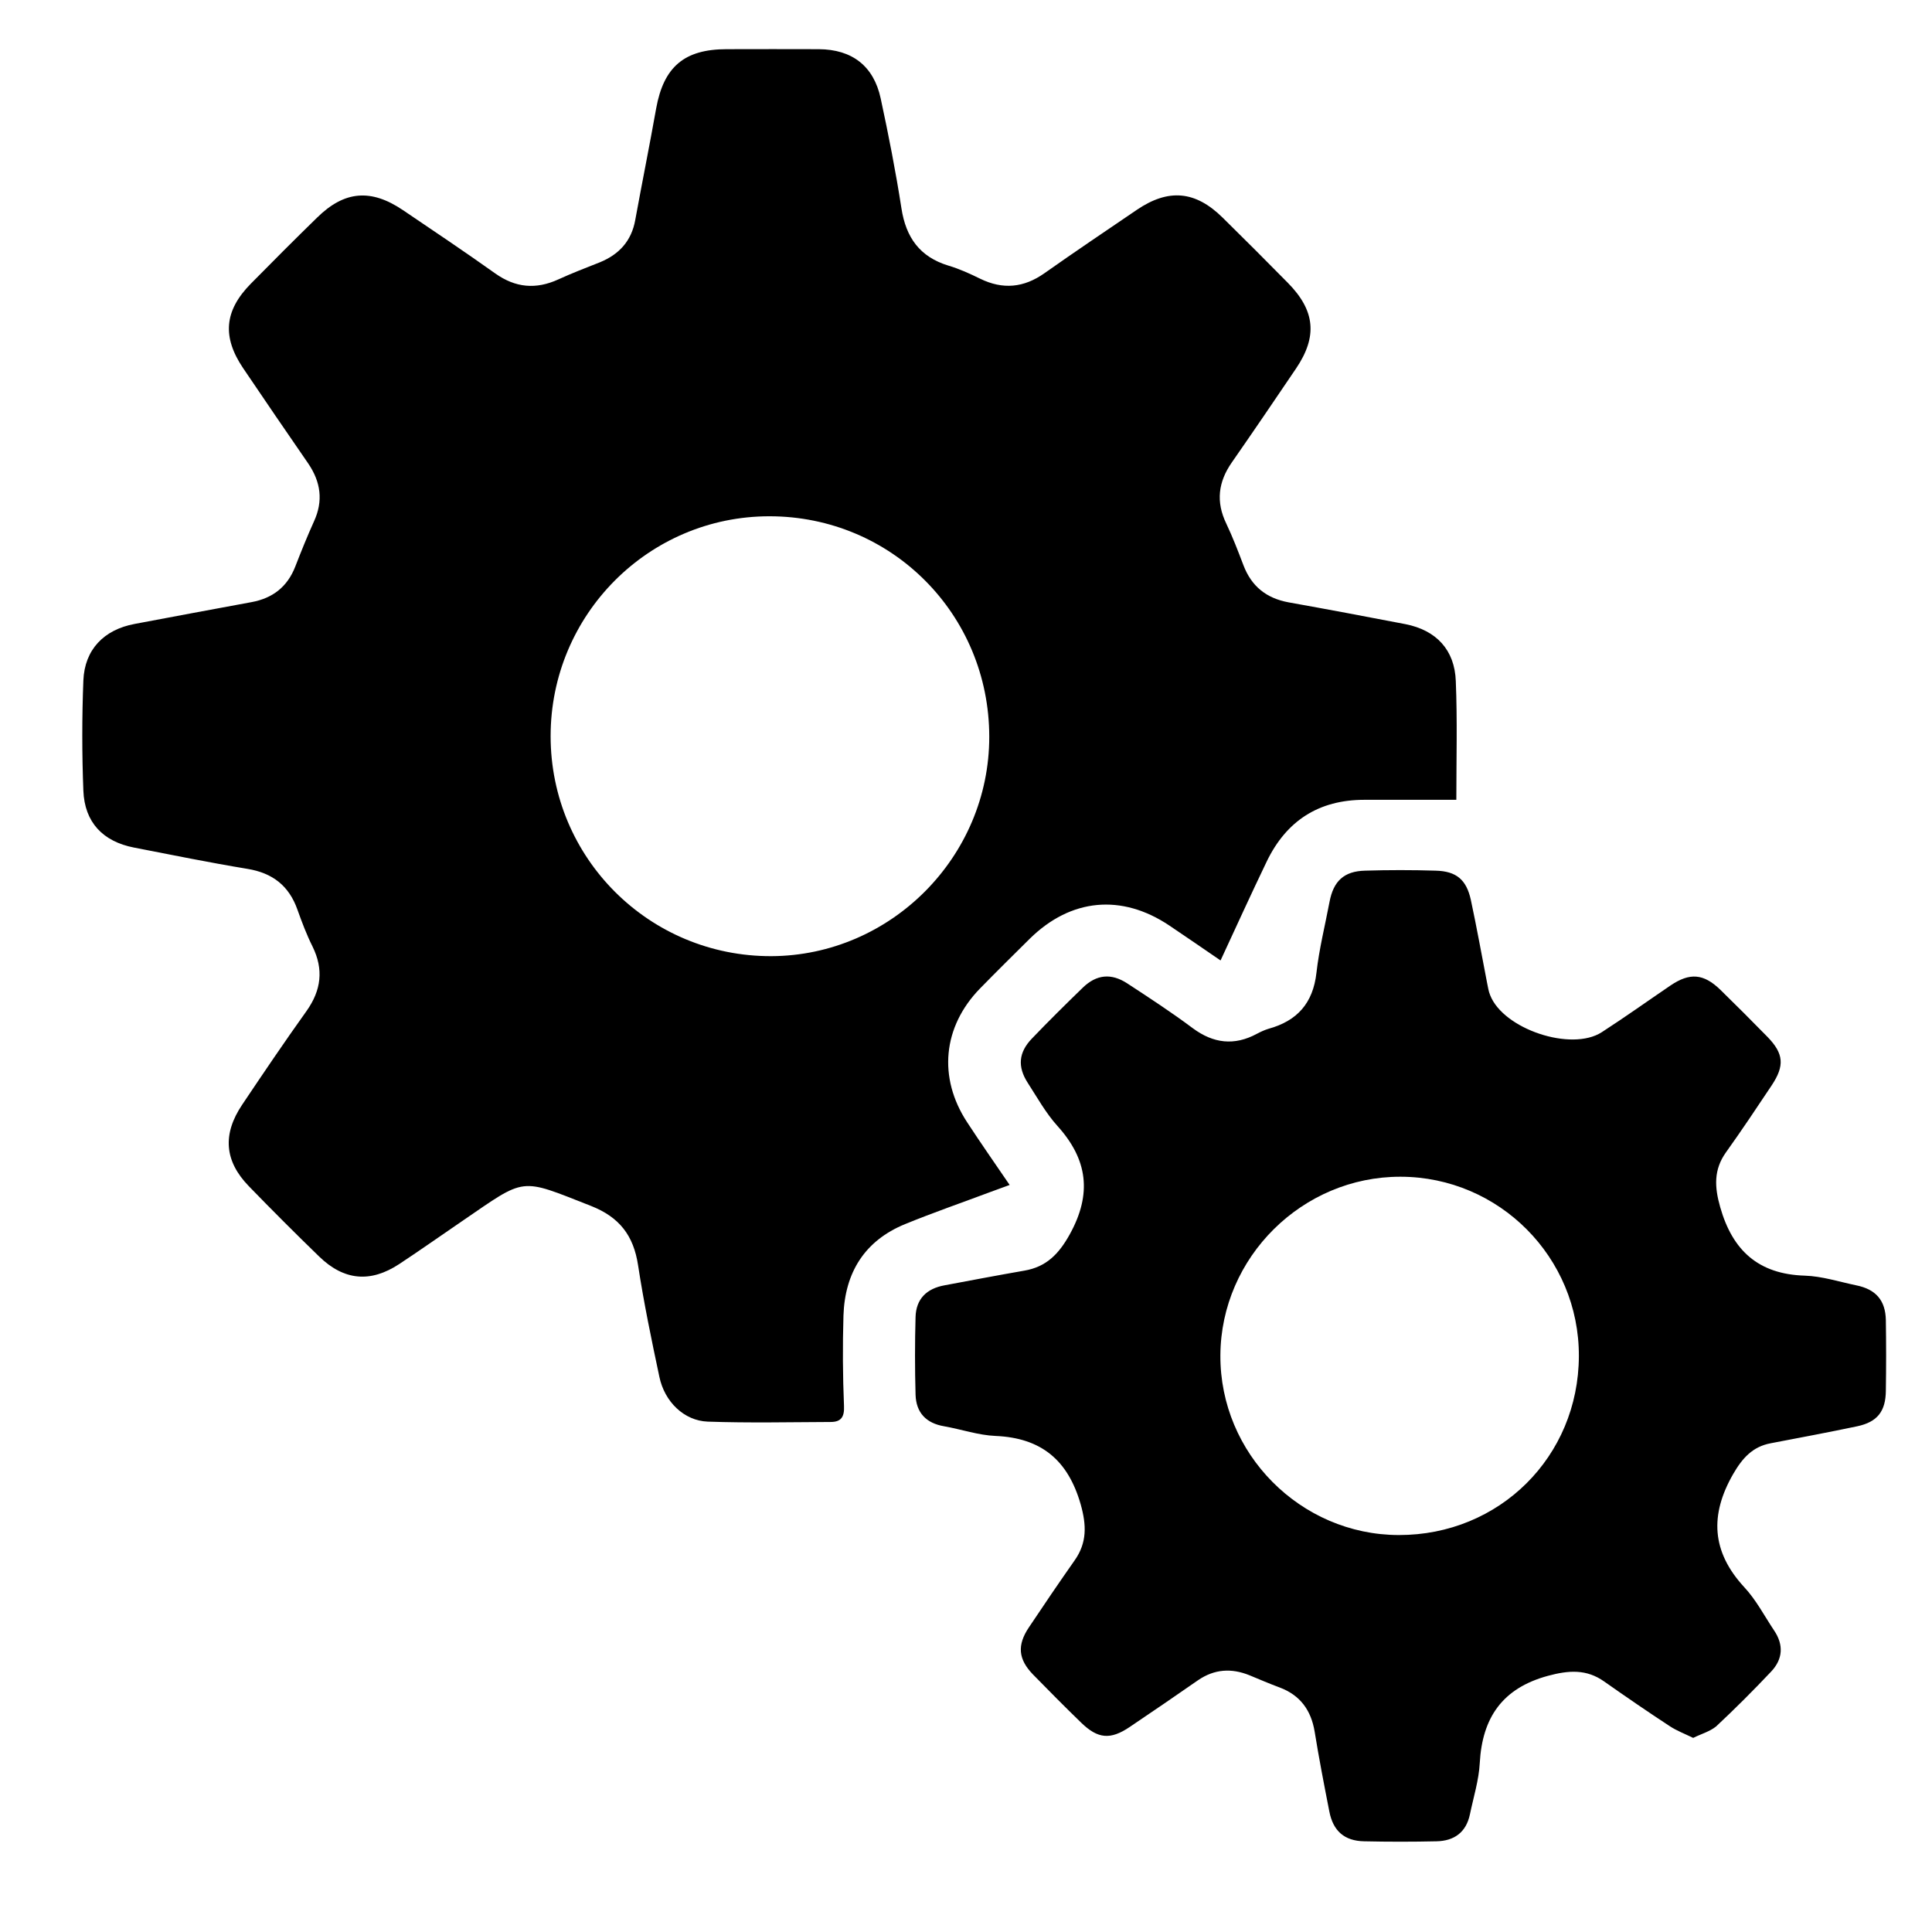 <svg xmlns="http://www.w3.org/2000/svg" xmlns:xlink="http://www.w3.org/1999/xlink" id="Layer_1" x="0px" y="0px" width="1080px" height="1080px" viewBox="0 0 1080 1080" style="enable-background:new 0 0 1080 1080;" xml:space="preserve"><g style="display:none;">	<path style="display:inline;" d="M73,737.4c3.6,0.2,7.3,0.4,10.9,0.4c102.7,0,205.5,0.1,308.2-0.2c7.7,0,13.7,1.6,18.1,7.8  c11.7,16.6,27.4,20.9,47.7,20.4c60.8-1.4,121.6-0.6,182.4-0.4c6.9,0,12.6-1.1,16.6-6.9c12.2-17.6,28.8-21.5,50-21.3  c96,1.2,192.1,0.5,288.1,0.5c3.6,0,7.2,0,11.6,0c1.5,15.1-1.6,28.9-6,42.4c-18.4,57.3-71.1,95.6-131.5,95.6  c-219.2,0.1-438.3,0.1-657.5,0c-69,0-125.3-47.8-137.1-116.1c-0.2-1.4-1.1-2.8-1.7-4.1C73,749.5,73,743.4,73,737.4z"></path>	<path style="display:inline;" d="M128.4,683.4c0-174.4,0-347.8,0-521.8c274.3,0,548.4,0,823.2,0c0,173.5,0,347.2,0,521.8  c-4.2,0-8,0-11.9,0c-91.5,0-183,0.1-274.5-0.1c-7.3,0-13.1,1.2-17.4,7.3c-12.1,17.2-28.4,21.7-49.3,21  c-45.5-1.6-91.2-0.6-136.8-0.4c-6.3,0-11.4-1.3-15-6.5c-12.8-18-29.9-22.2-51.7-21.8c-84.8,1.3-169.6,0.5-254.4,0.5  C136.6,683.4,132.8,683.4,128.4,683.4z M458.1,381.6c-37.4,0-73.3,0-110.3,0c0,55.3,0,109.5,0,164.5c-18.5,0-36.1,0-54,0  c0,18.5,0,36.2,0,53.9c164.6,0,328.6,0,492.6,0c0-18.2,0-35.7,0-54.3c-18.2,0-36,0-54.6,0c0-101,0-200.8,0-301.1  c-55.1,0-109.3,0-164.6,0c0,18.3,0,36.1,0,54.6c-36.9,0-72.6,0-109.1,0C458.1,326.6,458.1,353.2,458.1,381.6z"></path>	<path style="display:inline;" d="M677.5,545.5c-18.9,0-36.5,0-54.6,0c0-82.1,0-164,0-247.2c16.8,0,33.7-0.1,50.6,0.2  c1.3,0,3.3,2.3,3.7,3.9c0.6,2.6,0.3,5.4,0.3,8.2c0,74.4,0,148.8,0,223.2C677.5,537.4,677.5,541,677.5,545.5z"></path>	<path style="display:inline;" d="M513.2,353.7c18.2,0,35.5,0,53.5,0c0,63.8,0,127.3,0,191.5c-17.5,0-35.2,0-53.5,0  C513.2,481.6,513.2,418.1,513.2,353.7z"></path>	<path style="display:inline;" d="M457.2,545.5c-18.2,0-35.8,0-54,0c0-36.3,0-72.2,0-108.8c17.8,0,35.6,0,54,0  C457.2,472.7,457.2,508.7,457.2,545.5z"></path></g><g style="display:none;">	<path style="display:inline;" d="M223.5,837.9c0-4.6,0-8.3,0-12c0-118.4,0-236.7,0-355.1c0-34.7,16.9-51.6,51.4-51.6  c178.4,0,356.9,0,535.3,0c24.2,0,41,11.7,46.2,32.3c1.2,4.5,1.4,9.3,1.4,14c0.1,121.5,0.1,243,0,364.5c0,2.5-0.3,4.9-0.5,7.9  C646.4,837.9,435.6,837.9,223.5,837.9z M540.1,482.2c-88.9,0-160.8,71.4-160.9,159.7c-0.1,88.8,71.8,161,160.6,161.2  c89.3,0.2,160.2-71.1,160.2-161C699.9,554.1,627.9,482.1,540.1,482.2z"></path>	<path style="display:inline;" d="M926.9,868.5c-6,22.7-11.1,44.7-18,66.2c-1.5,4.6-8.8,7.7-14,10.5c-2.5,1.3-6.2,0.4-9.3,0.4  c-229.8,0-459.6,0-689.4,0c-3.8,0-8.2,0.9-11.2-0.7c-4.8-2.6-11.2-6.2-12.6-10.7c-6.5-21.3-11.6-43-17.5-65.6  C412.1,868.5,668.7,868.5,926.9,868.5z"></path>	<path style="display:inline;" d="M220.8,258.1c4.3,0,7.7,0,11.1,0c46.3,0,92.6,0,138.8,0c16,0,20.1,4.1,20.1,20.1  c0,36.8,0,73.6,0,111.1c-9.8,0-19.1,0-29.4,0c0-34,0-67.5,0-101.6c-47.2,0-93.3,0-140.6,0c0,8.3,0.1,16.4,0,24.4  c-0.2,11.8-5.5,17.6-17.2,17.7c-26.8,0.2-53.5,0.3-80.3,0c-11.2-0.1-16.8-5.8-16.9-17.1c-0.2-27.1-0.3-54.2,0-81.2  c0.1-11.2,5.3-16.1,16.5-16.2c27.1-0.2,54.1-0.2,81.2,0c11.1,0.1,16.4,5.9,16.7,17.3C220.9,240.8,220.8,248.9,220.8,258.1z"></path>	<path style="display:inline;" d="M856.8,258.1c0-9.3-0.2-17.4,0-25.5c0.3-12,5.5-17.1,17.6-17.2c26.4-0.1,52.9-0.2,79.3,0  c13.4,0.1,18.8,5.7,18.8,19.1c0.1,25.5,0.1,51,0,76.5c0,13.6-5.3,18.9-18.9,19c-25.5,0.1-51,0.1-76.5,0  c-13.7-0.1-18.9-5.3-19.1-18.8c-0.1-6.9-0.1-13.9-0.2-20.8c0-0.6-0.3-1.2-0.7-2.5c-46.5,0-93.2,0-141.2,0c0,16.9,0,33.8,0,50.7  c0,16.7,0,33.3,0,50.7c-9.8,0-19,0-29.1,0c0-3.6,0-6.7,0-9.8c0-33.4,0-66.7,0-100.1c0-17.3,3.8-21.2,20.9-21.3  c45.6,0,91.3,0,136.9,0C848.1,258.1,851.5,258.1,856.8,258.1z"></path>	<path style="display:inline;" d="M549.6,389.5c-9.5,0-18.5,0-28.5,0c0-3.8,0-7.2,0-10.6c0-56.6,0-113.3,0.1-169.9  c0-5.1-0.7-8.2-6.4-10.4c-26.1-10.2-39.7-35.5-35.2-63.8c3.9-24.3,26-44.6,50.4-46.4c27.2-2,52.1,14.8,60.1,40.5  c8.2,26.2-1.9,54.8-26.4,67c-11.8,5.9-13.8,12.7-13.7,24.4c0.6,53.8,0.3,107.6,0.2,161.4C550.3,384.1,549.9,386.6,549.6,389.5z"></path>	<path style="display:inline;" d="M900.8,658.6c-4.3-0.3-8.3-0.7-12.8-1c0-9.3,0-18.4,0-28.1c4.3-0.3,8.6-0.7,14.2-1.1  c0-8.1-0.1-16.2,0-24.3c0.2-11.8,5.6-17.6,17.3-17.7c26.8-0.2,53.5-0.2,80.3,0c11.9,0.1,16.4,5,16.4,16.9c0.1,26.8,0.1,53.5,0,80.3  c-0.1,11.5-5.3,17-16.7,17c-26.8,0.2-53.5,0.2-80.3,0c-11.1-0.1-16.7-5.9-17-17c-0.2-7.5-0.2-15.1-0.3-22.7  C902,660.5,901.5,659.9,900.8,658.6z"></path>	<path style="display:inline;" d="M192.2,629.6c0,9.7,0,18.7,0,28.8c-13.9-4-18.2,4.2-23.5,14.6c-12.9,25.3-44.7,34.3-71.9,22.1  c-27.5-12.3-39.7-40.5-29.8-69.9c7.4-21.9,22.2-35.5,45.6-38.3c24.2-2.8,43,6.6,56.1,27C177.3,627.7,177.1,627.9,192.2,629.6z"></path>	<path style="display:inline;" d="M647.1,716.9c-49.1-79.8-164.5-80.7-213.6,0c-31.7-37.7-39.7-112.9,12.6-165.9  c50.3-50.9,130.8-52.9,182.9-4C681.1,596.1,684.1,669.8,647.1,716.9z M540.3,526.4c-35.3-0.1-64.3,28.6-64.5,63.9  c-0.2,35.2,29.8,65.5,64.6,65.3c34.7-0.2,64.1-30,64-64.9C604.4,555.4,575.6,526.5,540.3,526.4z"></path>	<path style="display:inline;" d="M624.6,742.9c-45.6,42.9-119.9,43-168.4,0.7c7.4-27.8,43-53.6,77.1-55.9  C572.5,685,609.3,707.1,624.6,742.9z"></path>	<path style="display:inline;" d="M539.7,625.7c-18.9-0.2-34.8-16.3-34.7-35.1c0.1-19.1,16.7-35.5,35.8-35.1  c19.2,0.3,34.6,15.9,34.6,35.1C575.3,609.8,559,625.9,539.7,625.7z"></path></g><g style="display:none;">	<path style="display:inline;" d="M562.1,63.3c16.1,8.1,21.1,21.4,20.9,39.1c-0.6,65.1-0.3,130.3-0.3,195.5c0,3.7,0,7.5,0,11.8  c-89.9,0-178.5,0-268.2,0c0.6-2.6,1-4.9,1.8-7.2c20.7-62.7,49.1-121.2,94.5-170.1c32.7-35.3,71.2-60.7,120.1-67.6  c0.8-0.1,1.6-1,2.4-1.5C542.9,63.3,552.5,63.3,562.1,63.3z"></path>	<path style="display:inline;" d="M1045.5,567.8c-0.6,1.4-1.5,2.8-1.8,4.2c-8.3,39.9-38.3,67.2-79.2,72  c-39.1,4.7-75.6-16.2-91.9-53.3c-2.9-6.6-6.5-7.9-12.9-7.8c-69.4,0.2-138.7,0.1-208.1,0.1c-3.5,0-7,0-11.3,0c0-19.1,0-37.7,0-57.5  c3.8,0,7.5,0,11.2,0c69.4,0,138.7-0.1,208.1,0.1c6.3,0,10-1.1,13-7.7c16.3-37.2,53-57.8,93.8-53.5c37,3.8,68.6,32.9,77.3,71.2  c0.4,1.8,1.3,3.6,1.9,5.3C1045.5,549.9,1045.5,558.9,1045.5,567.8z"></path>	<path style="display:inline;" d="M313.2,798.5c5.1,0,8.2,0,11.3,0c82.5,0,165,0.2,247.5-0.2c9.3,0,10.9,3.1,10.9,11.4  c-0.3,66.8-0.5,133.6,0.1,200.4c0.2,19.1-10.3,36.9-36,35.5c-44.8-2.5-82.6-20.4-115.7-49.4c-47.2-41.4-77.5-94.4-101-151.7  C324.2,829.9,319.3,814.9,313.2,798.5z"></path>	<path style="display:inline;" d="M582,525.1c-101.1,0-201.8,0-303.9,0c1.4-19.8,1.8-39.2,4.3-58.3c4.1-30.9,9.7-61.7,14.4-92.5  c0.8-5.6,3.2-7.3,8.7-7.3c90.1,0.1,180.2,0.1,270.3,0.1c1.9,0,3.7,0.4,6.2,0.6C582,420.2,582,472.4,582,525.1z"></path>	<path style="display:inline;" d="M582,741.8c-3.9,0-7.1,0-10.2,0c-87.9,0-175.7,0-263.6-0.1c-4.2,0-9.4,2.3-11.1-5.3  c-11.1-50-16.6-100.6-18.7-152.4c101.3,0,202,0,303.6,0C582,635.9,582,688,582,741.8z"></path>	<path style="display:inline;" d="M640.1,460.2c0-19.4,0-37.8,0-57.9c14,0,28-0.6,41.8,0.2c10.5,0.6,17.9-2.7,25-10.4  c12.3-13.5,25.5-26,38.6-38.7c3.6-3.5,4.7-6.3,2.6-11.4c-14.4-35.6-5.6-74.1,22.7-100.7c26.6-25,65.1-31.1,98.8-15.5  c33.7,15.6,54.5,49.9,52.8,87.3c-2.7,60-67.3,101.7-123.2,79.2c-6.1-2.5-9.4-1.8-13.8,2.8c-17.6,18.1-35.7,35.7-53.4,53.7  c-7.9,8-17,11.8-28.3,11.6C682.7,460,661.7,460.2,640.1,460.2z"></path>	<path style="display:inline;" d="M640.1,706.5c0-20.1,0-38.5,0-57.5c24.5,0,48.4-0.8,72.2,0.5c6.7,0.4,14.1,5.8,19.4,10.9  c18.6,17.6,36.5,35.9,54.3,54.1c3.8,3.9,6.8,4.7,12.3,2.6c35.6-13.4,68.6-7.4,96,18.3c27.7,26,33.8,59.5,22.4,95.2  c-11.3,35.4-37.2,54.7-73.7,59.7c-67.8,9.2-121-59.1-95.4-122.5c2.1-5.2,1.9-8.3-2.2-12.3c-15-14.4-29.3-29.5-44.4-43.8  c-3-2.9-8.2-4.8-12.5-4.9C672.7,706.2,656.8,706.5,640.1,706.5z"></path>	<path style="display:inline;" d="M219,583.9c6.1,52.4,12.1,104.5,18.2,157.4c-1.2,0.1-3.9,0.5-6.6,0.5c-40.9,0-81.8-0.2-122.6,0.2  c-7,0.1-9.9-2.3-12.4-8.6C78.2,688.4,68,641.9,63.7,594.1c-0.3-3.2,0-6.3,0-10.2C115.9,583.9,168.1,583.9,219,583.9z"></path>	<path style="display:inline;" d="M219,525.1c-51.1,0-103,0-156.9,0c3.1-22.1,4.5-43.8,9.4-64.7c6.9-29.1,16.2-57.5,25-86.1  c0.9-2.9,5.4-6.8,8.2-6.9c43.7-0.4,87.5-0.2,131.2-0.2c0.9,0,1.8,0.5,1.3,0.4C231.2,420.1,225.1,472.2,219,525.1z"></path>	<path style="display:inline;" d="M359,103c-10.5,14.1-19.9,26.1-28.5,38.6c-33.3,49-56.8,102.5-73.5,159.1  c-2.2,7.4-5.3,9.9-13.2,9.8c-35.1-0.5-70.3-0.2-105.5-0.2c-3.1,0-6.1,0-11.6,0C183,216.2,258.7,147.6,359,103z"></path>	<path style="display:inline;" d="M126.8,798.5c42.4,0,82,0.1,121.6-0.1c7.3,0,7,5.4,8.3,9.5c12.6,41.6,28,82.2,50,119.8  c15.4,26.4,32.9,51.5,49.2,76.7C258.8,961.3,183.1,892.7,126.8,798.5z"></path></g><g style="display:none;">	<path style="display:inline;" d="M972.2,1019.5c-10.1-7.5-21.2-13.9-30.1-22.6C869,924.3,796.3,851.3,723.5,778.4  c-2.6-2.6-4.6-5.9-7.1-9c-106.5,81.8-223.7,109.8-352.8,77.7C266.4,823,190,766.8,133.1,684.7C22.3,524.8,48.6,302.4,191.8,170  C339,34,561.5,27.2,716.8,154.7c153.3,125.9,204.8,371.1,53,561.6c2.8,1.6,6.7,2.8,9.3,5.3C852,794.3,925,867,997.5,940.2  c9,9,15.5,20.4,23.2,30.7c0,5.6,0,11.2,0,16.8c-5.3,15.9-15.9,26.5-31.8,31.8C983.4,1019.5,977.8,1019.5,972.2,1019.5z   M462.9,780.4c175,0,318.1-143,318.7-318.3c0.6-175.1-143.4-319.1-318.8-319c-175.5,0.1-317.7,142.2-318.5,318.2  C143.5,636.1,287.6,780.4,462.9,780.4z"></path>	<path style="display:inline;fill:#FFFFFF;" d="M989,1019.5c15.9-5.3,26.5-15.9,31.8-31.8c0,10.6,0,21.2,0,31.8  C1010.2,1019.5,999.6,1019.5,989,1019.5z"></path>	<path style="display:inline;" d="M662.1,461.8c0,57.3,0,114.5,0,171.8c0,20.6-6.7,27.2-27.6,27.2c-22.4,0-44.8,0.1-67.2,0  c-17.1-0.1-24.7-7.5-24.7-24.4c-0.1-116.7-0.1-233.5,0-350.2c0-16.1,7.3-23.6,23.3-23.7c24-0.2,47.9-0.2,71.9,0  c17.1,0.1,24.3,7.4,24.3,24.7C662.2,345.4,662.1,403.6,662.1,461.8z"></path>	<path style="display:inline;" d="M502.9,521.9c0,37.3,0,74.6,0,111.9c0,20-7,27-26.8,27c-22.7,0-45.4,0.1-68.1,0  c-17.3-0.1-24.6-7.1-24.6-24.3c-0.1-76.8-0.1-153.6,0-230.4c0-16.8,7.1-23.9,23.8-24c23.6-0.2,47.3-0.1,70.9,0  c17.5,0.1,24.8,7.4,24.8,25.1C503,445.4,502.9,483.6,502.9,521.9z"></path>	<path style="display:inline;" d="M343.2,581.6c0,18.3,0.1,36.7,0,55c-0.1,17.1-7.4,24.1-24.7,24.2c-23.3,0.1-46.6,0.1-69.9,0  c-17-0.1-24.7-7.4-24.8-24.2c-0.2-37-0.2-74,0-110.9c0.1-16.5,7.6-23.9,24-24c23.9-0.2,47.9-0.2,71.8,0  c16.6,0.1,23.6,7.3,23.7,24.1C343.3,544.3,343.2,563,343.2,581.6z"></path></g><g style="display:none;">	<path style="display:inline;" d="M740.1,217c5.6,13.4,2,24.2-9.8,34.4c-12.4,10.7-23.1,23.6-34.2,35.2  c-157.2-107.4-347.1-46.4-431,76.6c-86.3,126.6-69.1,294,42.6,399.9c109.2,103.4,280.2,111,399.8,17.7  c120.9-94.3,160-272.6,63.4-418.6c15-14.9,29.6-31.1,46.1-44.9c4.9-4.1,15.3-1.7,19.6-2c7.8,18.3,14.4,33.6,20.7,48.9  c9.1,22.5,19.1,44.8,26.7,67.8c11,33.5,25.7,45.5,60.5,45.6c40.8,0.2,44.2,3.7,44.2,45c0,16.5,0.2,33.1-0.1,49.6  c-0.3,17.2-9.5,26.4-26.7,27c-8.7,0.3-17.4-0.1-26.1,0.2c-23.7,0.9-40.5,14.4-49,36.4c-12.2,31.5-25,62.8-38.8,93.7  c-10,22.5-8,43.4,8.7,61.5c6.2,6.7,13.1,12.8,19.2,19.6c10.3,11.4,10.8,24.1,0.4,35.1c-16.5,17.3-33.4,34.3-50.7,50.8  c-11.4,10.9-24.2,10.3-36.1-0.5c-7.1-6.4-13.4-13.7-20.6-20c-17.1-15-36-17.4-57-8.5c-32.7,13.9-65.5,27.6-98.5,40.7  c-20.7,8.2-33.6,25.1-34.5,47.6c-0.3,8.7,0,17.4-0.2,26.1c-0.4,17.4-9.4,27-26.4,27.3c-23.1,0.3-46.1,0.3-69.2,0  c-15.7-0.3-24.8-9.2-25.9-25.2c-0.7-9.5,0-19.2-0.5-28.7c-1.3-23.7-14.1-39.5-35.9-47.9c-31.9-12.4-63.6-25.4-94.9-39.2  c-21.8-9.6-42.8-7.3-60.4,9c-6.4,5.9-12.2,12.4-18.6,18.4c-12.3,11.4-25.2,12-37.1,0.6c-17-16.2-33.6-32.8-49.9-49.8  c-10.8-11.3-10.4-24.5,0.3-36.2c6.4-7.1,13.7-13.4,20.1-20.6c15.3-17.1,17.4-37.2,8.3-58.2c-13.9-31.8-27.2-63.8-39.9-96  c-8.5-21.7-24.4-34.6-48-35.9c-9.1-0.5-18.3,0-27.4-0.3c-15.3-0.5-25.4-8.7-25.9-23.6c-0.9-24.8-0.8-49.6,0-74.4  c0.5-14,9.5-22.1,23.6-23.1c10.8-0.8,21.8-0.1,32.6-1c22.2-1.8,36.4-13.9,44.7-34.5c13-32.6,26.5-65,40.5-97.2  c9.1-20.9,6.8-40.9-8.7-58.1c-6.4-7.1-13.6-13.5-20-20.6c-10.5-11.7-10.7-25,0.2-36.2c16.3-16.9,32.9-33.6,49.9-49.8  c11.4-10.8,24.5-10.4,36.2,0.3c7.1,6.5,13.4,13.7,20.6,20c17.5,15.3,36.7,17.6,58.2,8.3c31.8-13.8,63.8-27.2,96.1-39.9  c22-8.7,34.5-24.1,35.6-48c0.4-9.1-0.2-18.3,0.4-27.4c1-16.8,9.8-25.7,26.4-26c23.1-0.4,46.1-0.4,69.2,0  c16.5,0.3,25.6,9.7,26.1,26.2c0.3,9.1-0.2,18.3,0.2,27.4c0.9,22.5,13.8,38.9,34.9,47.3c33,13.2,65.6,27.4,98.6,40.7  C721,213.1,730.5,214.5,740.1,217z"></path>	<path style="display:inline;" d="M675.4,305.9c-23.2,23.1-45.4,45.8-68.4,67.6c-2.5,2.4-10.3,1.2-14.6-0.7  C493.2,329,378.7,379.9,344.9,483c-32.6,99.6,27.6,206.7,130.4,232.2c100.5,24.9,203.9-42.8,221.2-144.9  c6.2-36.6,2.3-72-13.2-105.8c-3.4-7.5-3-12.1,3.1-18c21.5-20.9,42.4-42.4,63.7-63.7c62.3,80.3,77,237.2-26.9,348.5  C620.7,841,449.7,850.1,333.9,751.6c-113.3-96.4-130.1-267.3-37.9-385.9C386.3,249.4,556.6,222,675.4,305.9z"></path>	<path style="display:inline;" d="M887,0c2.8,27.7,5.2,52.7,7.8,77.8c0.5,4.8,0.6,9.6,1.8,14.2c2.9,11.4,12.7,14.8,21.8,7.4  c6-4.9,11.1-11.1,17-16.1c11.9-10.1,26.7-9.2,37.4,1.7c10.8,11,11.2,25.4,0.8,37.4c-4.6,5.2-9.9,9.8-14.5,15  c-9.3,10.6-5.8,21.7,8.1,23.5c24.1,3.1,48.4,5,72.6,7.5c5.1,0.5,10.1,1.3,16.8,2.3c-3.9,4.3-6.3,7.2-9,9.9  c-36.9,36.9-74,73.7-110.6,110.9c-5.9,6-11.5,7.6-19.5,6.7c-30.2-3.5-60.6-6-90.8-9.6c-12.3-1.5-21.1,1.8-30,10.8  C723,373.6,648.7,447.6,574.5,521.7c-3.7,3.7-7.3,7.6-11.4,10.7c-11.2,8.4-25.3,6.9-35.4-3.4c-9.8-10-11.2-23.3-3.2-34.4  c3-4.2,6.9-7.8,10.6-11.5c74.7-74.8,149.4-149.6,224.4-224.1c7.9-7.8,11-15.6,9.7-26.5c-3.6-30.2-6.2-60.5-9.7-90.7  c-1.1-9.4,0.9-16,8-22.9C803.8,83.2,839.6,47,875.6,11C878.6,8,881.7,5.1,887,0z"></path>	<path style="display:inline;" d="M658.4,474.5c32.9,60.3,10.3,146.6-48.1,189.1c-63.9,46.5-151.8,38.6-205.5-18.4  c-54.2-57.5-56.6-146.1-5.4-207.1c50.6-60.2,134.7-66.8,183.2-38.8c-12.4,12.1-24.4,23.8-36.4,35.7c-11.4,11.3-22.9,22.7-34.2,34.1  c-24.9,25.3-25.9,54.9-2.7,78.4c23.3,23.6,53.2,23,78.3-1.9C611.2,522.3,634.3,498.7,658.4,474.5z"></path></g><g style="display:none;">	<path style="display:inline;" d="M294.3,977.3c0-15.8,0-31.2,0-47.6c16,0,33.4,0,50.8,0c15.3-0.1,20.8-5.5,20.9-20.7  c0.1-37.5,0-75,0.1-112.5c0-5.4-1-8.8-6.6-11.4c-97.1-44.8-177.6-111.6-250.1-188.9c-15.7-16.8-30-34.8-45.2-52.1  c-4.5-5.1-4.4-9.3,0-14.5c82.1-99.8,176.2-185,294.4-240.6c5.6-2.6,7.6-5.6,7.6-11.8c-0.3-37.5-0.1-75-0.2-112.5  c0-15.7-5.5-20.9-21.6-21c-17.1,0-34.1,0-50.1,0c0-16.2,0-31.7,0-49.2c23,1,47.2-0.2,70.5,3.6c29.2,4.8,49.2,32.3,49.6,63  c0.3,31.2,0.1,62.5,0.1,93.7c0,3.6,0,7.2,0,9.9c33.5-6.6,66.5-13.1,100.7-19.8c0-20.4,0-42.3,0-62.9c16,0,31.1,0,47.3,0  c0,20.2,0,42,0,62.8c34.2,6.8,67.2,13.3,101.2,20c0-2.4,0-5.8,0-9.2c0-30.3-0.1-60.5,0-90.8c0.1-38.9,24.1-65.9,62.5-68.8  c19.2-1.4,38.7-0.3,57.6-0.3c0,15.8,0,31.3,0,47.9c-15.6,0-32.6,0-49.6,0c-16.8,0-22,5.1-22.1,21.4c-0.1,37.5,0,75-0.1,112.5  c0,4.9,0.6,8.3,6,10.7c91,41.6,167.5,103.1,236.6,174.4c20.6,21.2,39.2,44.3,58.8,66.4c4.2,4.8,5.3,8.9,0.7,14.5  c-77.7,94.7-166.4,176.5-276.9,231.7c-19.8,9.9-28,19.7-26.1,42.2c2.5,30.1,0.5,60.5,0.6,90.7c0.1,15.9,5.5,21.3,21.3,21.4  c17.3,0.1,34.7,0,50.7,0c0,16.2,0,31.4,0,47.9c0.8-0.8,0.3,0-0.1,0c-20,0-40.2,1.3-60.1-0.4c-35.8-3.1-59.6-30.1-60-66.1  c-0.3-30.9-0.1-61.8-0.1-92.7c0-3.5,0-7.1,0-9.5c-33.8,6.6-66.8,13.1-100.7,19.7c0,20.6,0,42.2,0,63c-16.1,0-31.4,0-47.6,0  c0-20.3,0-42.3,0-62.9c-34.1-6.7-67.1-13.2-100.9-19.9c0,13.1,0,27.1,0,41.1c0,20.7,0.2,41.4-0.1,62.1c-0.5,34.7-24.4,62-58.9,65  C335,978.8,314.3,977.3,294.3,977.3z M538.8,730.2c104.3,0.1,189.6-85,189.7-189.2c0.1-104.3-85-189.6-189.2-189.7  c-104.1-0.1-189.6,85.2-189.7,189.3C349.4,644.6,434.8,730.1,538.8,730.2z"></path>	<path style="display:inline;" d="M852.2,897.3c32,0.8,57.7,27.2,57.1,58.5c-0.6,32.3-27.3,58-59.4,57.2  c-32.8-0.9-57.2-26.6-56.5-59.6C794,921.3,820,896.5,852.2,897.3z"></path>	<path style="display:inline;" d="M793.3,118.1c0.1-32.2,25.4-57.6,57.5-57.6c32.3,0,58.7,26.3,58.4,58.2  c-0.3,31.8-26.2,57.5-58,57.6C818.7,176.3,793.2,150.8,793.3,118.1z"></path>	<path style="display:inline;" d="M284.9,955c0.1,32.1-25,57.7-57.1,58.1c-32.3,0.4-58.6-25.4-58.8-57.7  c-0.2-32.2,25.9-58.2,58.3-58.1C259.4,897.4,284.8,922.9,284.9,955z"></path>	<path style="display:inline;" d="M539,57.3c32.5,0,58.3,25.9,58.1,58.2c-0.2,31.6-26.4,57.7-57.9,57.8  c-32.1,0.1-58.1-26.3-57.9-58.6C481.5,82.5,506.8,57.3,539,57.3z"></path>	<path style="display:inline;" d="M284.9,118.2c0.1,32-25.3,57.7-57.2,57.8c-32.6,0.2-58.6-25.4-58.6-57.6c0-32.3,26-58.2,58.4-57.9  C259.5,60.7,284.8,86.2,284.9,118.2z"></path>	<path style="display:inline;" d="M538.6,1016.3c-32.1-0.1-57.2-25.4-57.4-57.8c-0.1-32.2,26.3-58.6,58.3-58.3  c31.6,0.4,57.5,26.6,57.5,58.2C597,990.9,571.2,1016.4,538.6,1016.3z"></path>	<path style="display:inline;" d="M564.3,455.1c-11.6,25.5-10.3,42.4,4.2,56.6c14.3,14.1,32.5,15.4,55.3,3.9  c12.5,25,2.4,70.1-27.3,94.2c-34.1,27.7-81.6,27.6-115.1-0.4c-32.5-27.1-41.4-74.4-21-111.7C480.5,460.8,523.9,442.7,564.3,455.1z"></path>	<path style="display:inline;" d="M597.4,512.9c-17-0.2-31.1-15-30.6-31.9c0.5-16.6,14.7-30.1,31.5-30c16.5,0.1,30.9,14.7,30.7,31  C628.7,499.2,614.5,513.2,597.4,512.9z"></path></g><g>	<path d="M814.1,447.1c-18.4,0-34.9,0-51.4,0c-25.5,0-43.6,11.7-54.6,34.5c-8.7,18.1-17,36.3-25.8,55.3  c-9.8-6.7-19.2-13.2-28.6-19.5c-26.7-17.9-55.1-15.2-78,7.3c-9.3,9.2-18.7,18.5-27.9,27.9c-20.8,21.4-23.5,49.8-7.2,74.7  c7.5,11.5,15.4,22.8,23.8,35.1c-3.9,1.4-7.2,2.6-10.4,3.8c-16,6-32.2,11.6-48.1,18.1c-22.6,9.3-33.6,27.1-34.4,51.1  c-0.5,16.8-0.4,33.7,0.3,50.5c0.3,6.3-1.7,9-7.5,9c-22.9,0.1-45.8,0.6-68.7-0.2c-13.2-0.5-24.1-11.1-27-25  c-4.4-20.7-8.7-41.4-11.9-62.3c-2.5-16.7-10.4-27-26.4-33.3c-40.3-15.8-35.8-16.2-72.1,8.6c-11.7,8-23.2,16.1-35,23.9  c-16.1,10.6-30.9,9.3-44.8-4.2c-13.3-12.9-26.4-26-39.3-39.3c-13.7-14.1-14.8-29.1-3.7-45.6c11.8-17.6,23.7-35.2,36-52.4  c8.2-11.6,9.6-23.2,3.3-36c-3.3-6.6-5.9-13.5-8.4-20.5c-4.7-13.4-13.9-20.6-28-22.9c-21.2-3.5-42.3-7.8-63.4-11.9  c-17.4-3.4-27.6-14.1-28.3-31.8c-0.8-20.5-0.8-41.1,0-61.6c0.7-17.3,11.5-28.4,28.6-31.6c21.8-4.1,43.6-8.2,65.4-12.2  c11.9-2.2,20.1-8.6,24.5-20c3.3-8.5,6.7-16.9,10.4-25.1c5.3-11.5,3.8-22.1-3.2-32.4c-12.2-17.7-24.4-35.5-36.4-53.3  c-11.8-17.5-10.5-32.1,4.2-47.1c12.3-12.5,24.7-24.9,37.2-37.1c15.3-15,30.1-16.2,48-4.1c17.3,11.7,34.6,23.3,51.6,35.4  c11.3,8,22.7,9,35.2,3.3c7.6-3.5,15.5-6.5,23.3-9.6c10.7-4.4,17.6-11.9,19.7-23.6c3.8-20.8,8-41.6,11.7-62.4  c4.2-23.2,15.7-33.1,39.4-33.1c17.2,0,34.4-0.1,51.5,0c18.6,0.1,30.7,9.4,34.6,27.5c4.4,20.4,8.4,40.8,11.6,61.4  c2.5,16.3,10.2,27.2,26.3,32.1c6.1,1.8,12,4.5,17.7,7.3c12.7,6.2,24.4,5.1,36-3.1c17-12,34.4-23.7,51.6-35.4  c17.7-12,32.7-10.7,48,4.4c12.2,12,24.4,24.2,36.4,36.4c15.3,15.5,16.7,30,4.6,47.9c-11.9,17.6-23.8,35.1-35.9,52.5  c-7.6,10.9-9,22-3.1,34.2c3.6,7.6,6.6,15.4,9.6,23.3c4.5,11.8,12.8,18.4,25.1,20.7c21.8,3.9,43.6,8,65.4,12.2  c17.3,3.4,27.6,14.4,28.2,31.9C814.7,402.6,814.1,424.4,814.1,447.1z M553,411.9c0-68.5-54.6-123.3-122.9-123.3  c-67.5,0-122.3,55-122.3,122.9c0,68.3,55.2,123.2,123.4,123C498.1,534.2,553,478.9,553,411.9z"></path>	<path d="M946.5,971.5c-4.7-2.3-9.2-4-13-6.5c-12.4-8.1-24.6-16.5-36.7-25c-10-7.1-20-6.3-31.5-3.2c-25.4,6.9-36.7,23.3-38.1,48.7  c-0.5,9.6-3.5,19.1-5.5,28.7c-2.1,10.1-8.8,14.9-18.7,15.1c-13.5,0.3-26.9,0.3-40.4,0c-11.1-0.2-17.4-5.8-19.5-16.7  c-2.9-14.8-5.8-29.7-8.2-44.6c-2-12-8.1-20.4-19.6-24.7c-5.7-2.1-11.2-4.5-16.8-6.8c-10.1-4.1-19.6-3.5-28.7,2.7  c-12.7,8.8-25.5,17.6-38.3,26.2c-10.8,7.3-17.8,6.6-27-2.3c-9.2-8.9-18.2-18-27.1-27.1c-8.2-8.5-8.9-16.3-2.3-26.2  c8.4-12.6,16.9-25.1,25.6-37.5c7-9.9,6.7-19.7,3.4-31.4c-7.1-24.7-22-37.1-47.6-38.2c-9.6-0.4-19.1-3.7-28.7-5.4  c-10.1-1.7-15.7-7.6-16-17.7c-0.4-14.5-0.4-29,0-43.4c0.3-10.2,6.3-15.9,16.2-17.7c14.9-2.8,29.7-5.6,44.6-8.2  c12.3-2.1,19.3-9.3,25.4-20.3c12.5-22.6,10.1-41.8-6.9-60.6c-6.5-7.2-11.3-15.9-16.6-24.1c-5.8-9-5.1-17,2.3-24.7  c9.3-9.7,18.9-19.2,28.6-28.6c7.6-7.3,15.8-8.1,24.7-2.3c12.4,8.1,24.8,16.2,36.7,25.1c11.5,8.5,23.2,9.9,35.8,3.1  c2.1-1.1,4.2-2.1,6.5-2.8c16-4.4,24.9-14.3,26.8-31.3c1.5-13.3,4.8-26.4,7.3-39.6c2.2-11.7,8.1-17.2,19.9-17.5  c13.1-0.4,26.3-0.4,39.4,0c11.6,0.3,17.2,5,19.7,16.3c3.3,15.4,6.1,31,9.1,46.5c0.5,2.3,0.8,4.7,1.7,6.8  c7.4,19,45.4,31.7,62.4,20.7c13-8.4,25.6-17.4,38.4-26.1c10.8-7.3,18.5-6.7,27.9,2.4c8.9,8.7,17.7,17.5,26.4,26.4  c9,9.3,9.6,16,2.3,27c-8.4,12.6-16.8,25.2-25.6,37.5c-6.9,9.7-6.4,19.4-3.2,30.6c6.9,24.3,21.4,37.5,47.3,38.3  c9.6,0.3,19.1,3.4,28.7,5.4c11,2.2,16.4,8.4,16.6,19.5c0.2,13.1,0.2,26.3,0,39.4c-0.1,11.5-4.7,17.5-16,19.9  c-16.1,3.4-32.3,6.4-48.4,9.5c-10.1,1.9-15.8,8.3-20.9,17.1c-13.2,22.9-12.2,43.5,6.2,63.4c6.6,7.1,11.2,16,16.6,24.1  c5.5,8.1,4.9,16.1-1.6,23c-9.9,10.5-20.2,20.8-30.8,30.7C955.7,968,950.9,969.3,946.5,971.5z M882.6,758.1  c0.2-55.2-44.5-100.2-99.7-100.3c-54.9-0.1-100.4,45-100.7,99.8c-0.3,55,44.8,100.4,99.7,100.5  C838.2,858.2,882.4,814.3,882.6,758.1z"></path></g></svg>